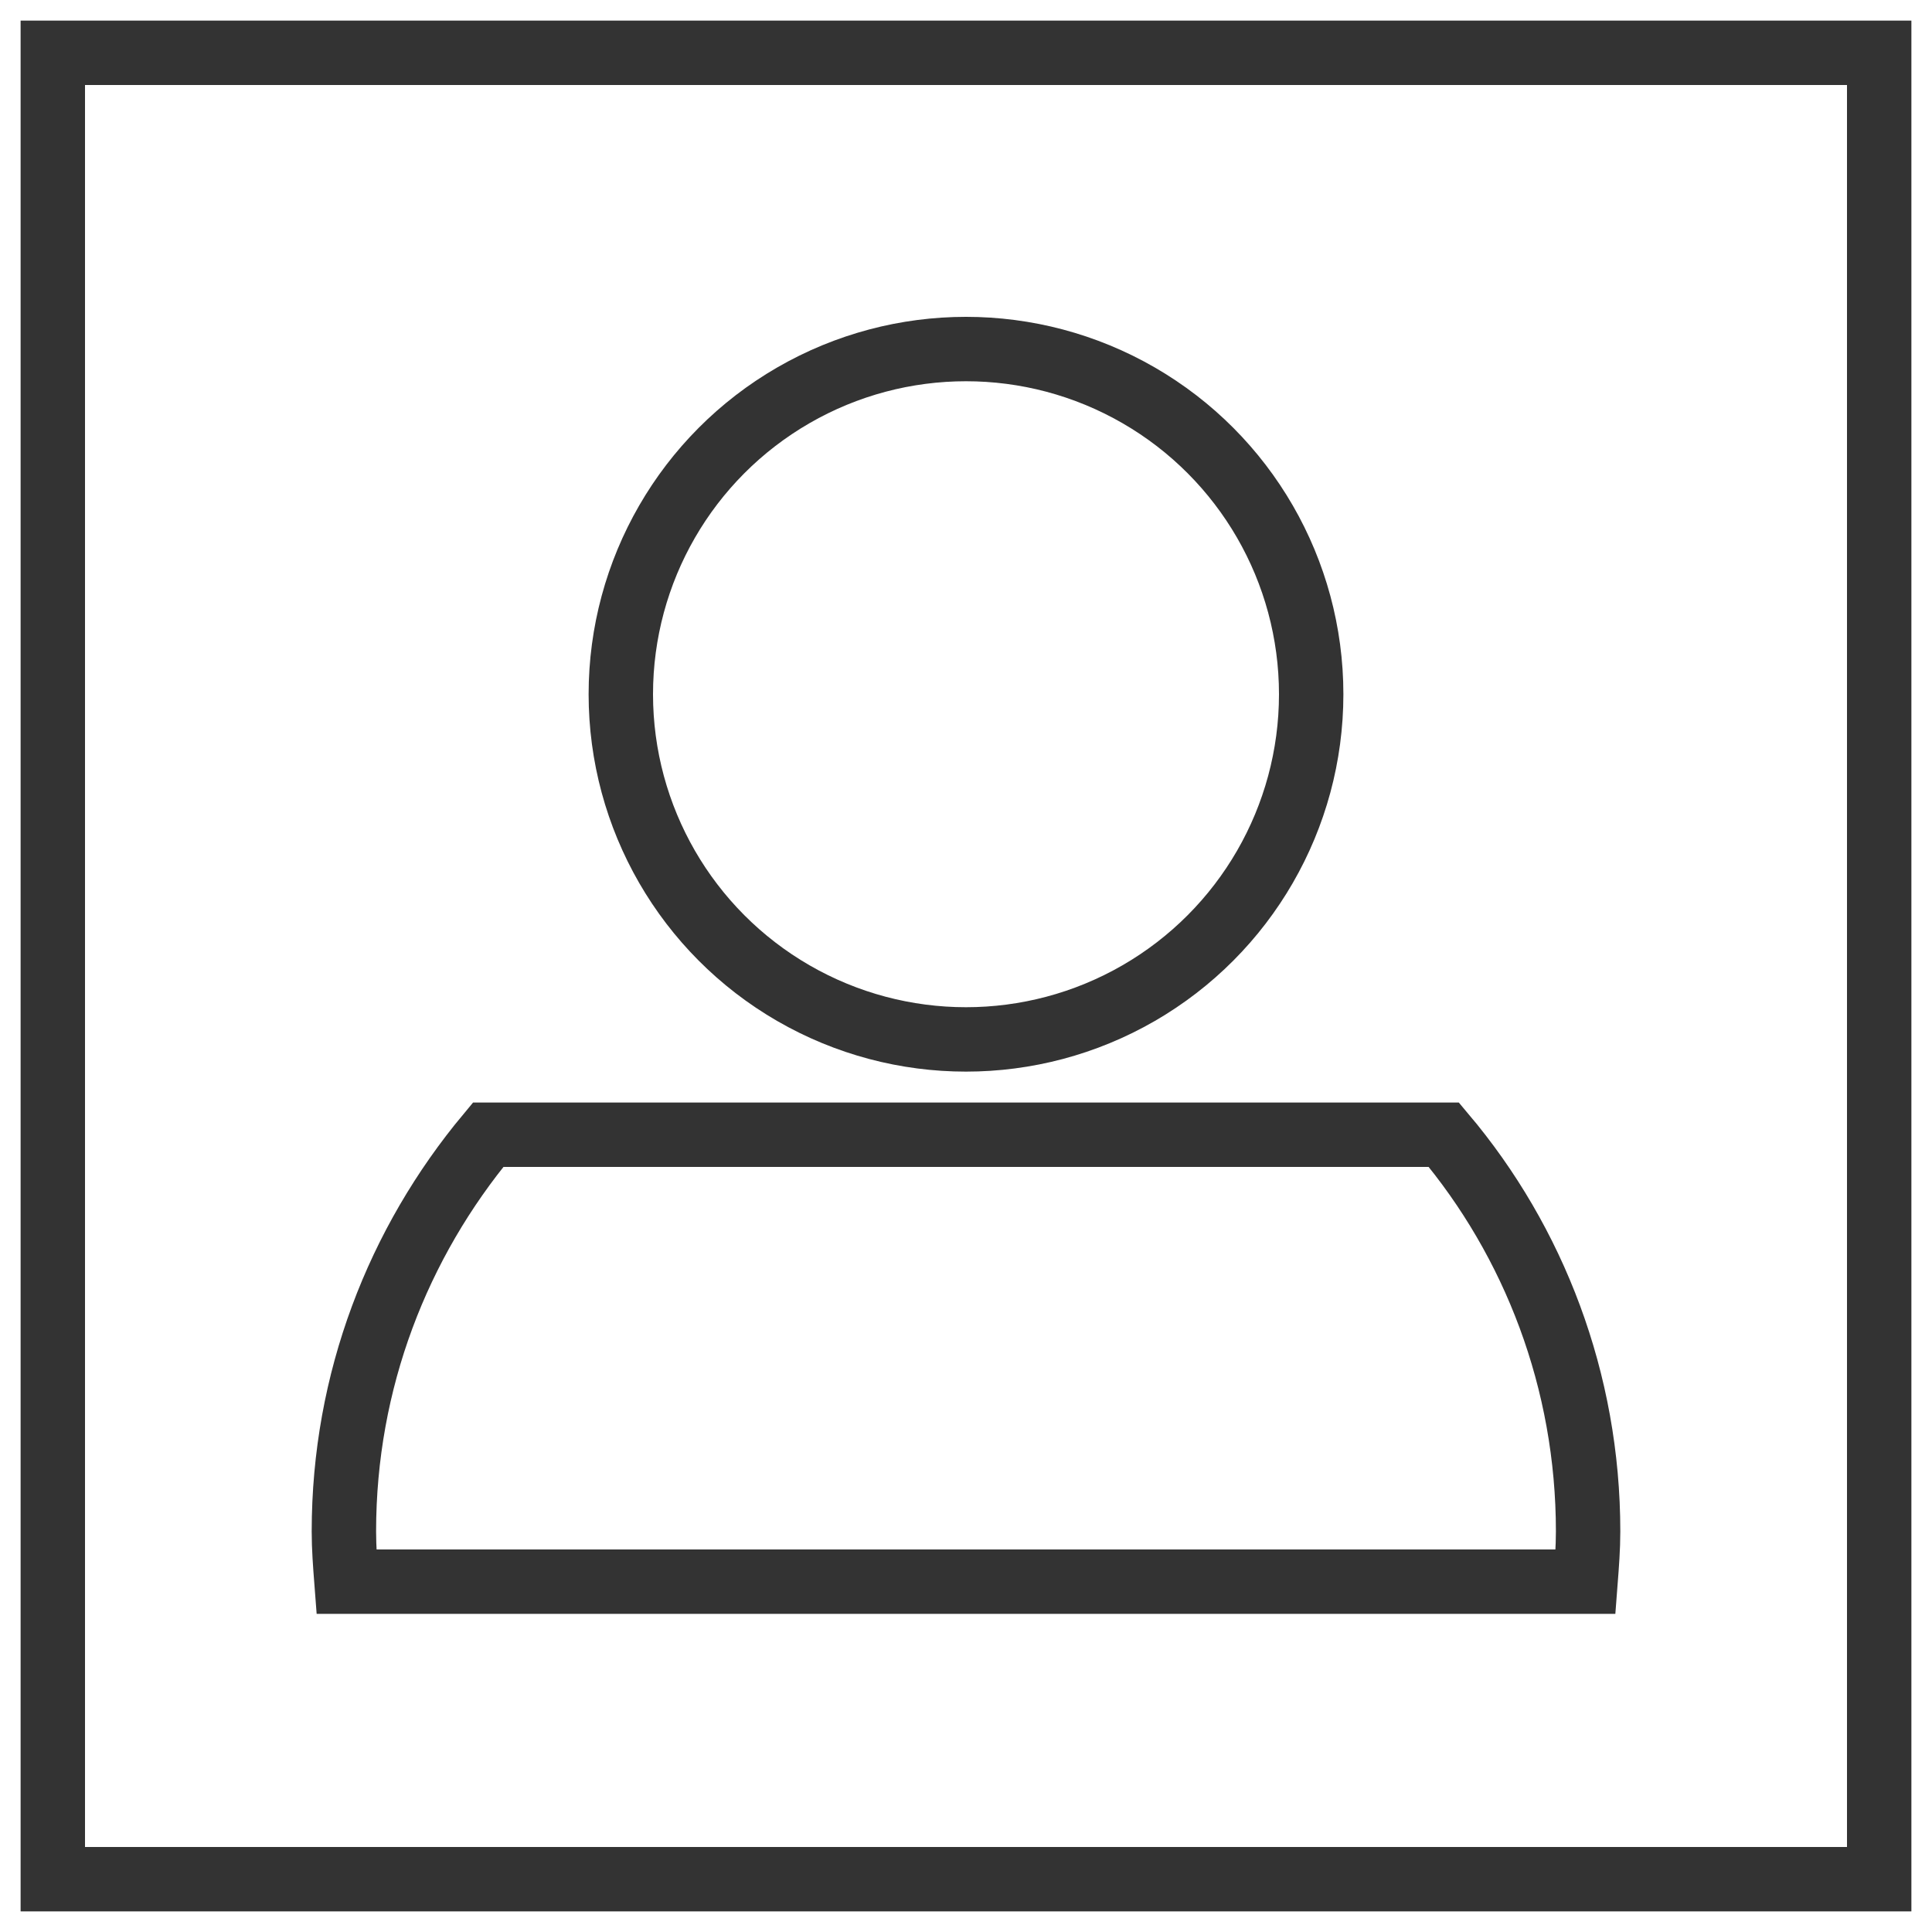 <?xml version="1.0" encoding="UTF-8"?> <!-- Generator: Adobe Illustrator 19.0.0, SVG Export Plug-In . SVG Version: 6.00 Build 0) --> <svg xmlns="http://www.w3.org/2000/svg" xmlns:xlink="http://www.w3.org/1999/xlink" version="1.1" x="0px" y="0px" viewBox="0 0 150 150" style="enable-background:new 0 0 150 150;" xml:space="preserve"> <style type="text/css"> .st0{fill:none;stroke:#000000;stroke-width:7;stroke-miterlimit:10;} .st1{fill:none;stroke:#333333;stroke-width:5;stroke-miterlimit:10;} </style> <g id="Capa_1"> <g id="XMLID_2_"> <circle id="XMLID_1_" class="st0" cx="428.8" cy="75" r="70.9"></circle> <polyline id="XMLID_3_" class="st0" points="488.3,75 428.8,75 428.8,15.4 "></polyline> </g> <g id="XMLID_61_"> <path id="XMLID_7_" class="st0" d="M-111,16.2c-11.3-7.6-25-12.1-39.6-12.1c-39.2,0-70.9,31.7-70.9,70.9s31.7,70.9,70.9,70.9 c14.6,0,28.1-4.4,39.3-11.9"></path> <g id="XMLID_59_"> <line id="XMLID_58_" class="st0" x1="-238.5" y1="60.2" x2="-128.5" y2="60.2"></line> <line id="XMLID_60_" class="st0" x1="-238.5" y1="89.8" x2="-128.5" y2="89.8"></line> </g> </g> <g id="XMLID_62_"> <circle id="XMLID_63_" class="st1" cx="75" cy="53.9" r="26.8"></circle> <path id="XMLID_66_" class="st1" d="M123.1,122.8c0.1-1.3,0.2-2.6,0.2-3.9c0-11.7-4.2-22.5-11.2-30.8H37.9 c-7,8.4-11.2,19.1-11.2,30.8c0,1.3,0.1,2.6,0.2,3.9H123.1z"></path> </g> </g> <g id="Capa_2"> <rect id="XMLID_44_" x="4.1" y="4.1" class="st1" width="141.8" height="141.8"></rect> </g> </svg> 